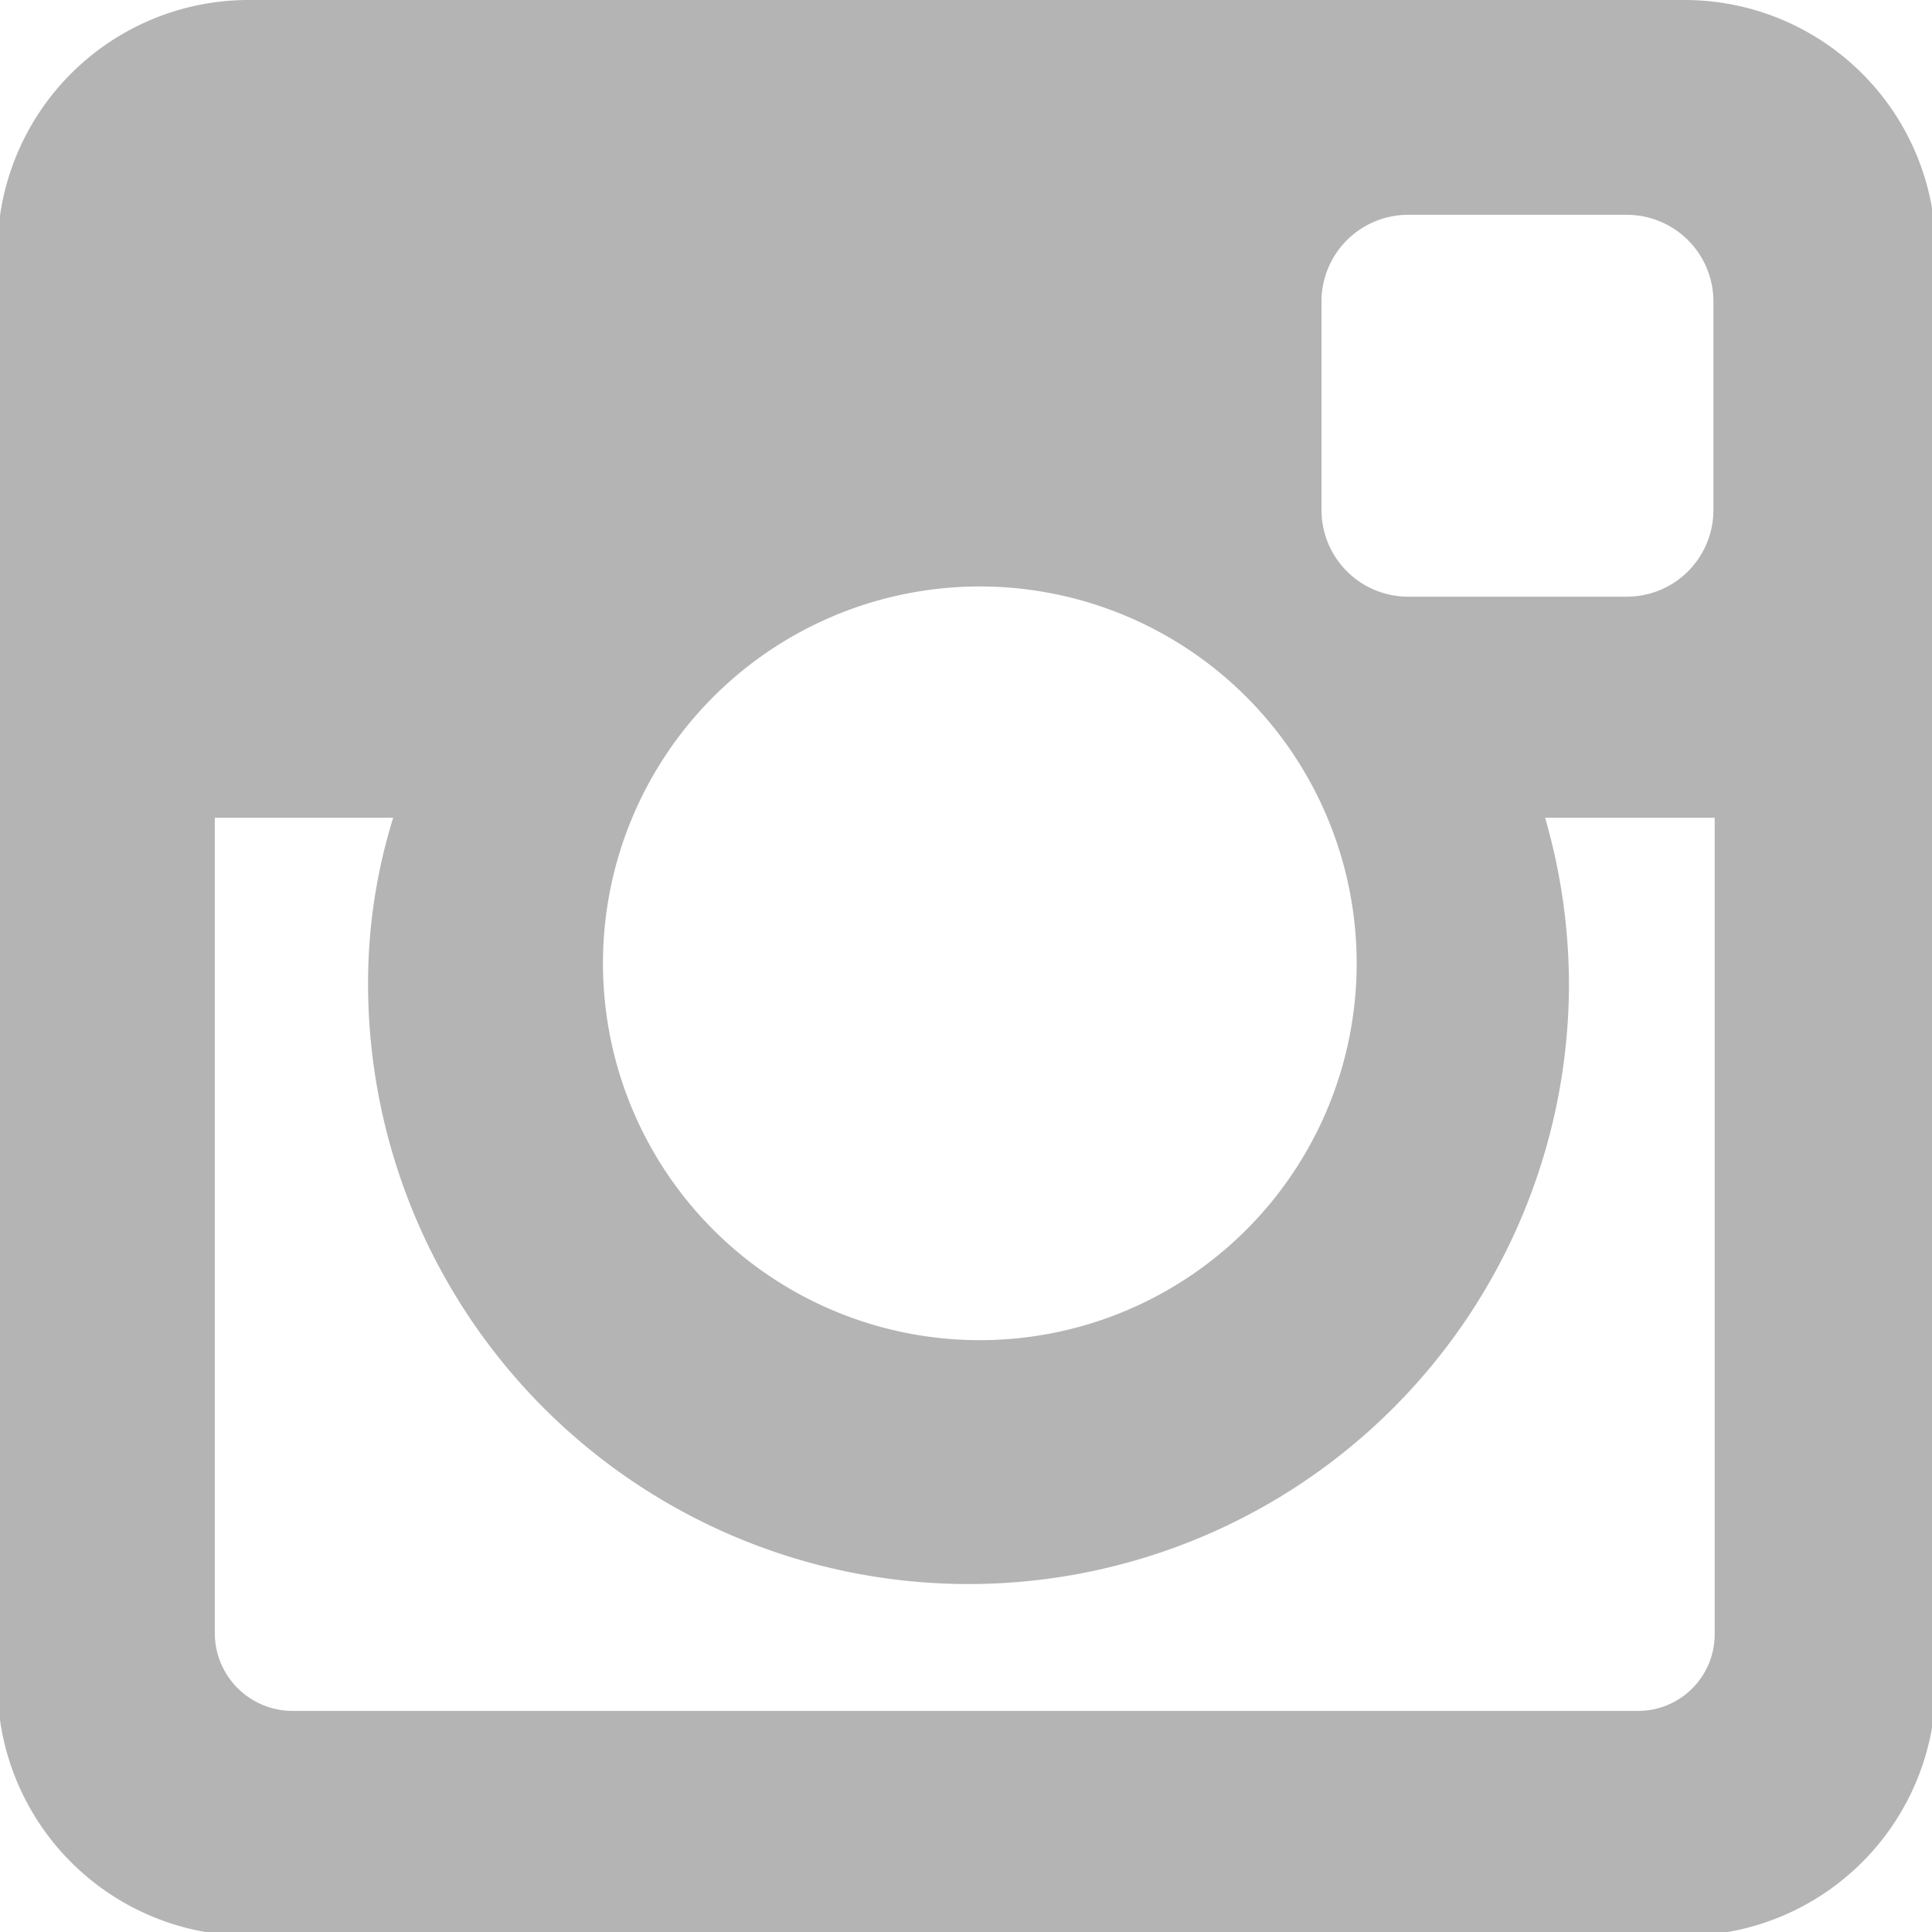 <svg id="Livello_1" data-name="Livello 1" xmlns="http://www.w3.org/2000/svg" viewBox="0 0 15.38 15.38"><defs><style>.cls-1{fill:#b4b4b4;}</style></defs><title>inst_icon</title><path class="cls-1" d="M38.68,15.78H50.11a2,2,0,0,1,2,2V29.19a2,2,0,0,1-2,2H38.68a2,2,0,0,1-2-2V17.76A2,2,0,0,1,38.68,15.78Zm9.23,1.71a.69.69,0,0,0-.69.69v1.66a.69.69,0,0,0,.69.69h1.74a.69.69,0,0,0,.69-.69V18.18a.69.69,0,0,0-.69-.69Zm2.44,4.8H49a4.79,4.79,0,0,1,.19,1.32,4.78,4.78,0,0,1-9.56,0,4.44,4.44,0,0,1,.2-1.32H38.41v6.5a.62.62,0,0,0,.62.61H49.74a.61.61,0,0,0,.61-.61Zm-5.94-1.84a3,3,0,1,0,3.09,3A3,3,0,0,0,44.41,20.45Z" transform="translate(-36.7 -15.78)"/></svg>